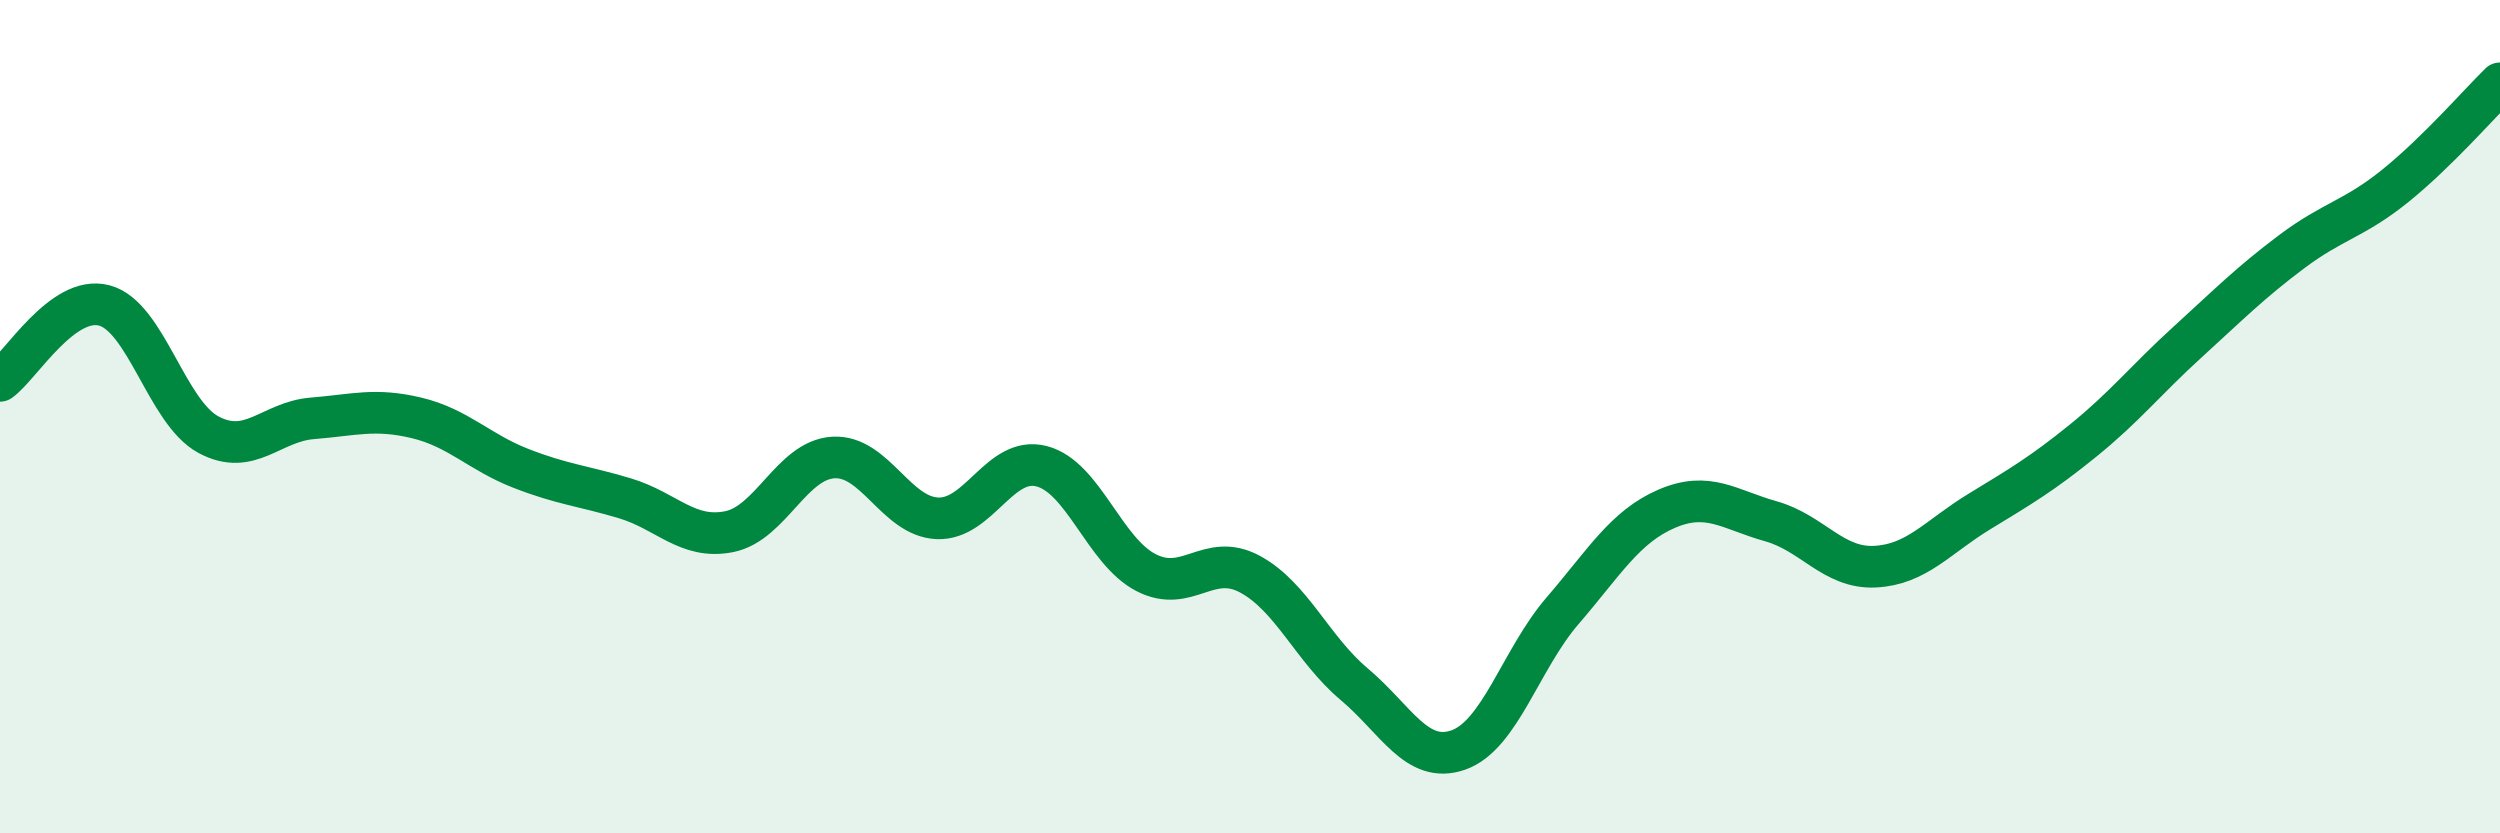 
    <svg width="60" height="20" viewBox="0 0 60 20" xmlns="http://www.w3.org/2000/svg">
      <path
        d="M 0,9.14 C 0.5,8.78 1.5,7.07 2.5,7.33 C 3.5,7.59 4,9.89 5,10.43 C 6,10.97 6.5,10.12 7.5,10.04 C 8.5,9.96 9,9.79 10,10.03 C 11,10.27 11.5,10.85 12.5,11.24 C 13.5,11.63 14,11.66 15,11.96 C 16,12.26 16.5,12.96 17.5,12.76 C 18.5,12.56 19,11.04 20,10.98 C 21,10.92 21.5,12.4 22.5,12.44 C 23.5,12.48 24,10.93 25,11.19 C 26,11.45 26.5,13.22 27.5,13.74 C 28.5,14.26 29,13.24 30,13.78 C 31,14.32 31.5,15.58 32.5,16.42 C 33.5,17.26 34,18.35 35,18 C 36,17.65 36.5,15.82 37.5,14.66 C 38.5,13.5 39,12.64 40,12.21 C 41,11.78 41.5,12.23 42.5,12.51 C 43.5,12.79 44,13.65 45,13.6 C 46,13.55 46.5,12.89 47.5,12.28 C 48.5,11.67 49,11.38 50,10.57 C 51,9.76 51.5,9.12 52.5,8.21 C 53.5,7.3 54,6.79 55,6.04 C 56,5.29 56.5,5.26 57.5,4.45 C 58.5,3.64 59.5,2.49 60,2L60 20L0 20Z"
        fill="#008740"
        opacity="0.1"
        stroke-linecap="round"
        stroke-linejoin="round"
      />
      <path
        d="M 0,9.14 C 0.5,8.78 1.5,7.07 2.5,7.33 C 3.5,7.59 4,9.89 5,10.43 C 6,10.97 6.5,10.12 7.5,10.04 C 8.5,9.96 9,9.79 10,10.03 C 11,10.27 11.5,10.85 12.5,11.24 C 13.5,11.63 14,11.66 15,11.96 C 16,12.26 16.5,12.96 17.5,12.76 C 18.5,12.56 19,11.04 20,10.98 C 21,10.92 21.5,12.4 22.5,12.44 C 23.5,12.48 24,10.93 25,11.19 C 26,11.45 26.5,13.22 27.5,13.74 C 28.5,14.26 29,13.24 30,13.78 C 31,14.32 31.5,15.58 32.5,16.42 C 33.5,17.26 34,18.35 35,18 C 36,17.65 36.5,15.82 37.5,14.66 C 38.5,13.5 39,12.64 40,12.21 C 41,11.78 41.5,12.23 42.5,12.51 C 43.5,12.79 44,13.65 45,13.6 C 46,13.55 46.5,12.89 47.5,12.28 C 48.5,11.67 49,11.38 50,10.57 C 51,9.76 51.5,9.12 52.5,8.21 C 53.5,7.3 54,6.79 55,6.04 C 56,5.29 56.5,5.26 57.5,4.45 C 58.5,3.64 59.5,2.49 60,2"
        stroke="#008740"
        stroke-width="1"
        fill="none"
        stroke-linecap="round"
        stroke-linejoin="round"
      />
    </svg>
  